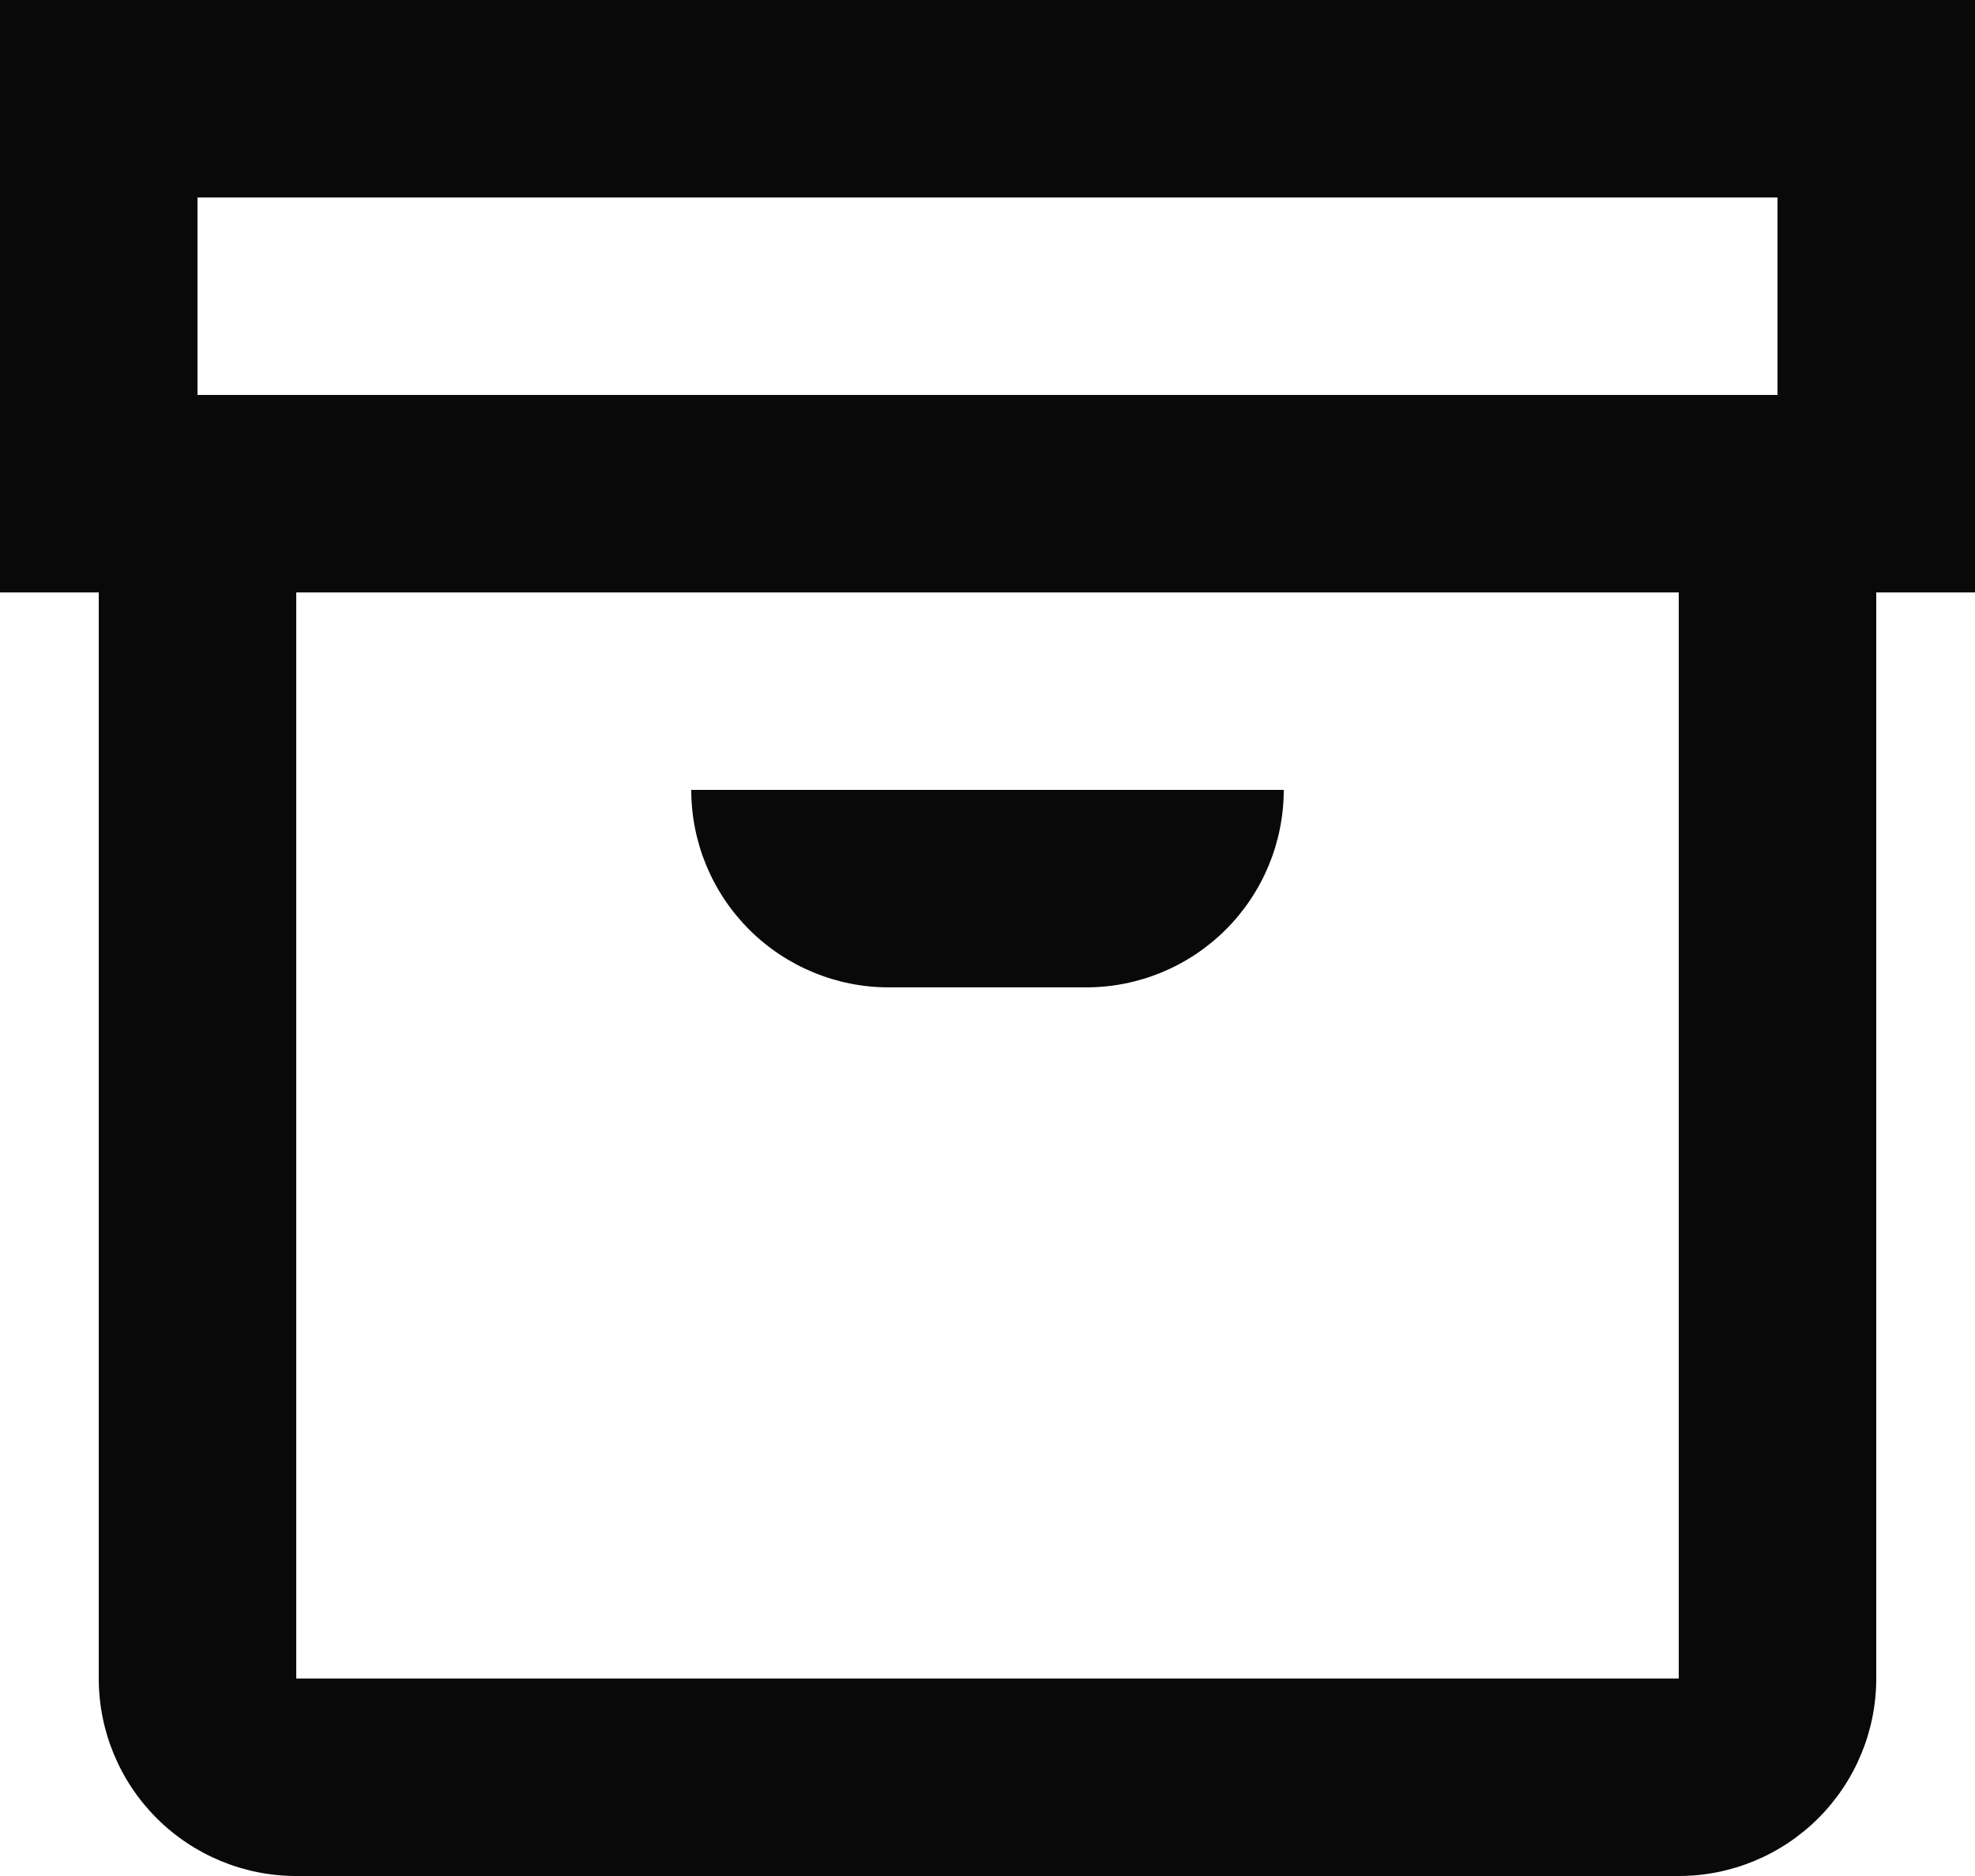 <svg width="20" height="19" viewBox="0 0 20 19" fill="none" xmlns="http://www.w3.org/2000/svg">
<path d="M20 0H0V6H1V17C1 17.53 1.211 18.039 1.586 18.414C1.961 18.789 2.47 19 3 19H17C17.53 19 18.039 18.789 18.414 18.414C18.789 18.039 19 17.53 19 17V6H20V0ZM2 2H18V4H2V2ZM17 17H3V6H17V17ZM7 8H13C13 8.53 12.789 9.039 12.414 9.414C12.039 9.789 11.53 10 11 10H9C8.47 10 7.961 9.789 7.586 9.414C7.211 9.039 7 8.53 7 8Z" fill="#090909"/>
</svg>
